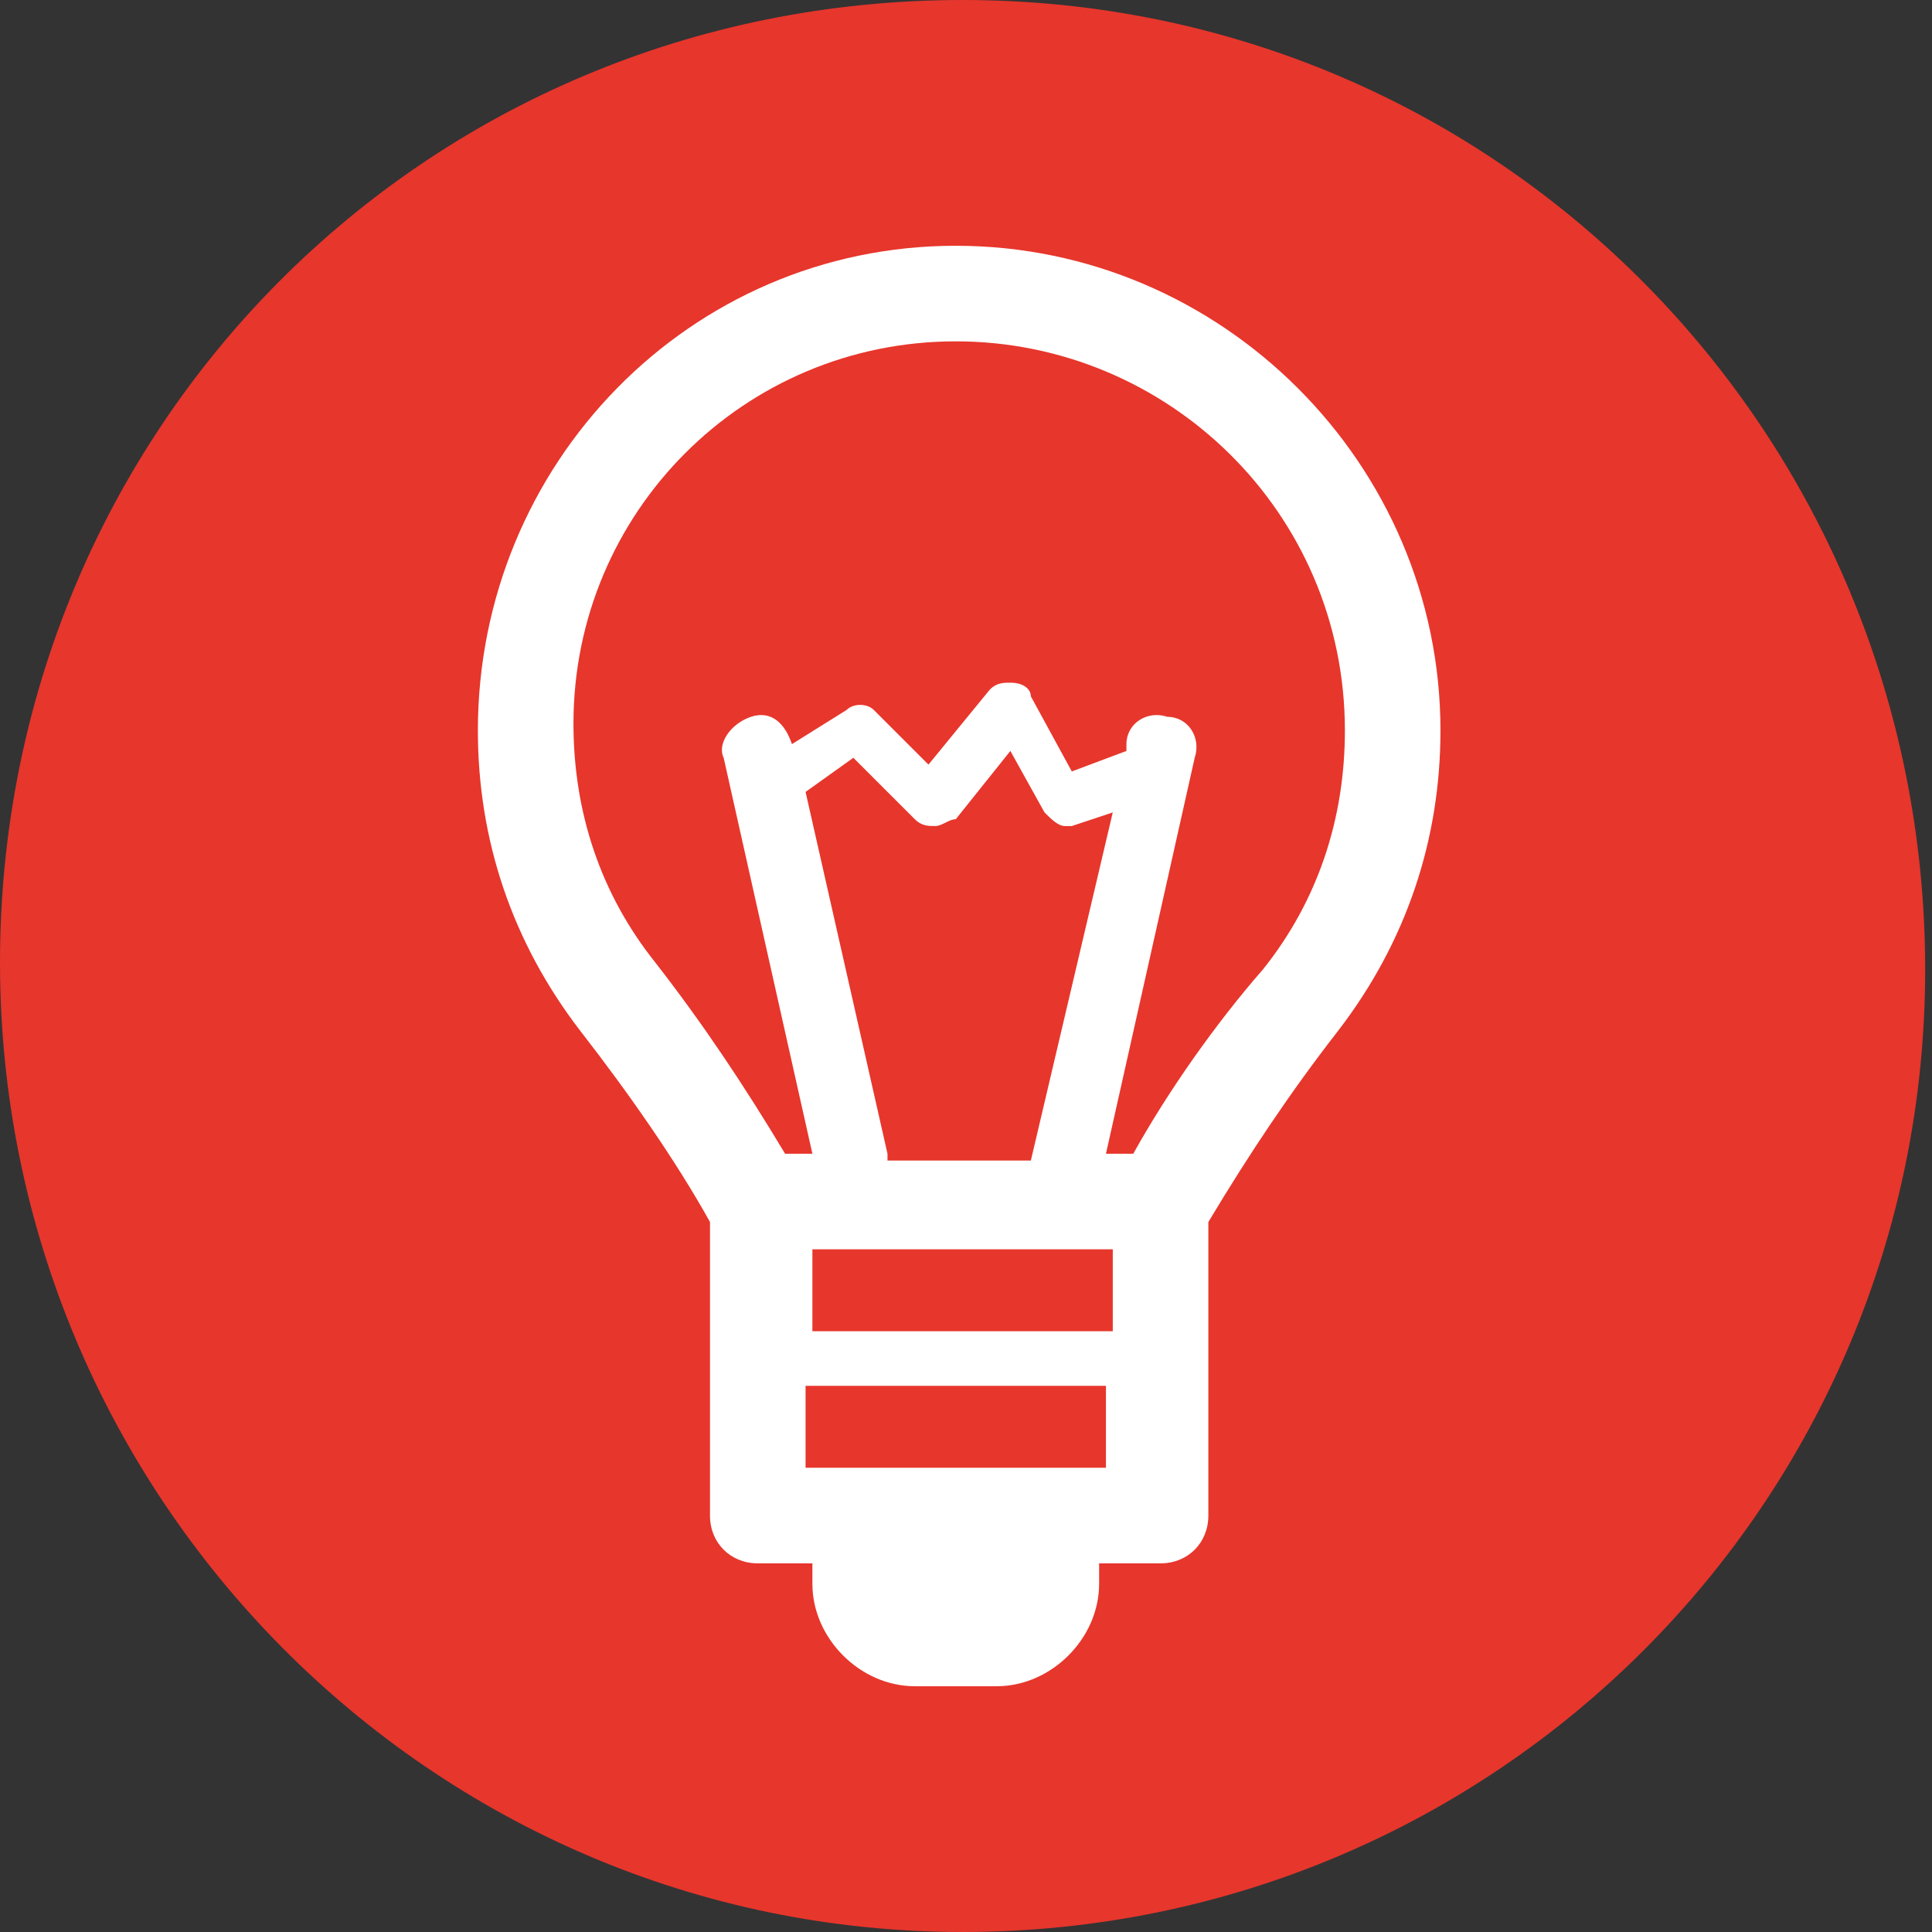 <?xml version="1.0" encoding="utf-8"?>
<!-- Generator: Adobe Illustrator 21.1.0, SVG Export Plug-In . SVG Version: 6.00 Build 0)  -->
<svg version="1.1" id="Capa_1" xmlns="http://www.w3.org/2000/svg" xmlns:xlink="http://www.w3.org/1999/xlink" x="0px" y="0px"
	 viewBox="0 0 28.3 28.3" style="enable-background:new 0 0 28.3 28.3;" xml:space="preserve">
<rect x="0" y="0" width="28.3" height="28.3" fill="#333333" stroke="none"/>
<style type="text/css">
	.st0{clip-path:url(#SVGID_2_);fill:#E7362C;}
	.st1{clip-path:url(#SVGID_2_);fill:#FFFFFF;}
</style>
<g>
	<defs>
		<rect id="SVGID_1_" y="0" width="28.3" height="28.3"/>
	</defs>
	<clipPath id="SVGID_2_">
		<use xlink:href="#SVGID_1_"  style="overflow:visible;"/>
	</clipPath>
	<path class="st0" d="M14.1,28.3c7.8,0,14.1-6.3,14.1-14.1S22,0,14.1,0S0,6.3,0,14.1S6.3,28.3,14.1,28.3"/>
	<path class="st1" d="M16.6,16.9h-0.4l1.3-5.8c0.1-0.3-0.1-0.6-0.4-0.6c-0.3-0.1-0.6,0.1-0.6,0.4l0,0.1l-0.8,0.3l-0.6-1.1
		C15.1,10.1,15,10,14.8,10c-0.1,0-0.2,0-0.3,0.1l-0.9,1.1l-0.8-0.8c-0.1-0.1-0.3-0.1-0.4,0l-0.8,0.5l0,0c-0.1-0.3-0.3-0.5-0.6-0.4
		c-0.3,0.1-0.5,0.4-0.4,0.6l1.3,5.8h-0.4c-0.6-1-1.2-1.9-1.9-2.8c-0.8-1-1.2-2.2-1.2-3.5C8.4,7.5,10.9,5,14,5s5.7,2.5,5.7,5.7
		c0,1.3-0.4,2.5-1.2,3.5C17.8,15,17.1,16,16.6,16.9 M11.8,20.3h4.4v1.2h-4.4V20.3z M16.3,19.5h-4.4v-1.2h4.4V19.5z M13,16.9
		l-1.2-5.3l0.7-0.5l0.9,0.9c0.1,0.1,0.2,0.1,0.3,0.1c0.1,0,0.2-0.1,0.3-0.1l0.8-1l0.5,0.9c0.1,0.1,0.2,0.2,0.3,0.2c0,0,0.1,0,0.1,0
		l0.6-0.2l-1.2,5.1H13z M21.1,10.7c0-3.9-3.2-7.1-7.1-7.1S7,6.8,7,10.7c0,1.6,0.5,3.1,1.5,4.4c0.7,0.9,1.4,1.9,1.9,2.8v4.3
		c0,0.4,0.3,0.7,0.7,0.7h0.8v0.3c0,0.8,0.7,1.5,1.5,1.5h1.2c0.8,0,1.5-0.7,1.5-1.5v-0.3H17c0.4,0,0.7-0.3,0.7-0.7v-4.3
		c0.6-1,1.2-1.9,1.9-2.8C20.6,13.8,21.1,12.3,21.1,10.7"/>
</g>
</svg>
